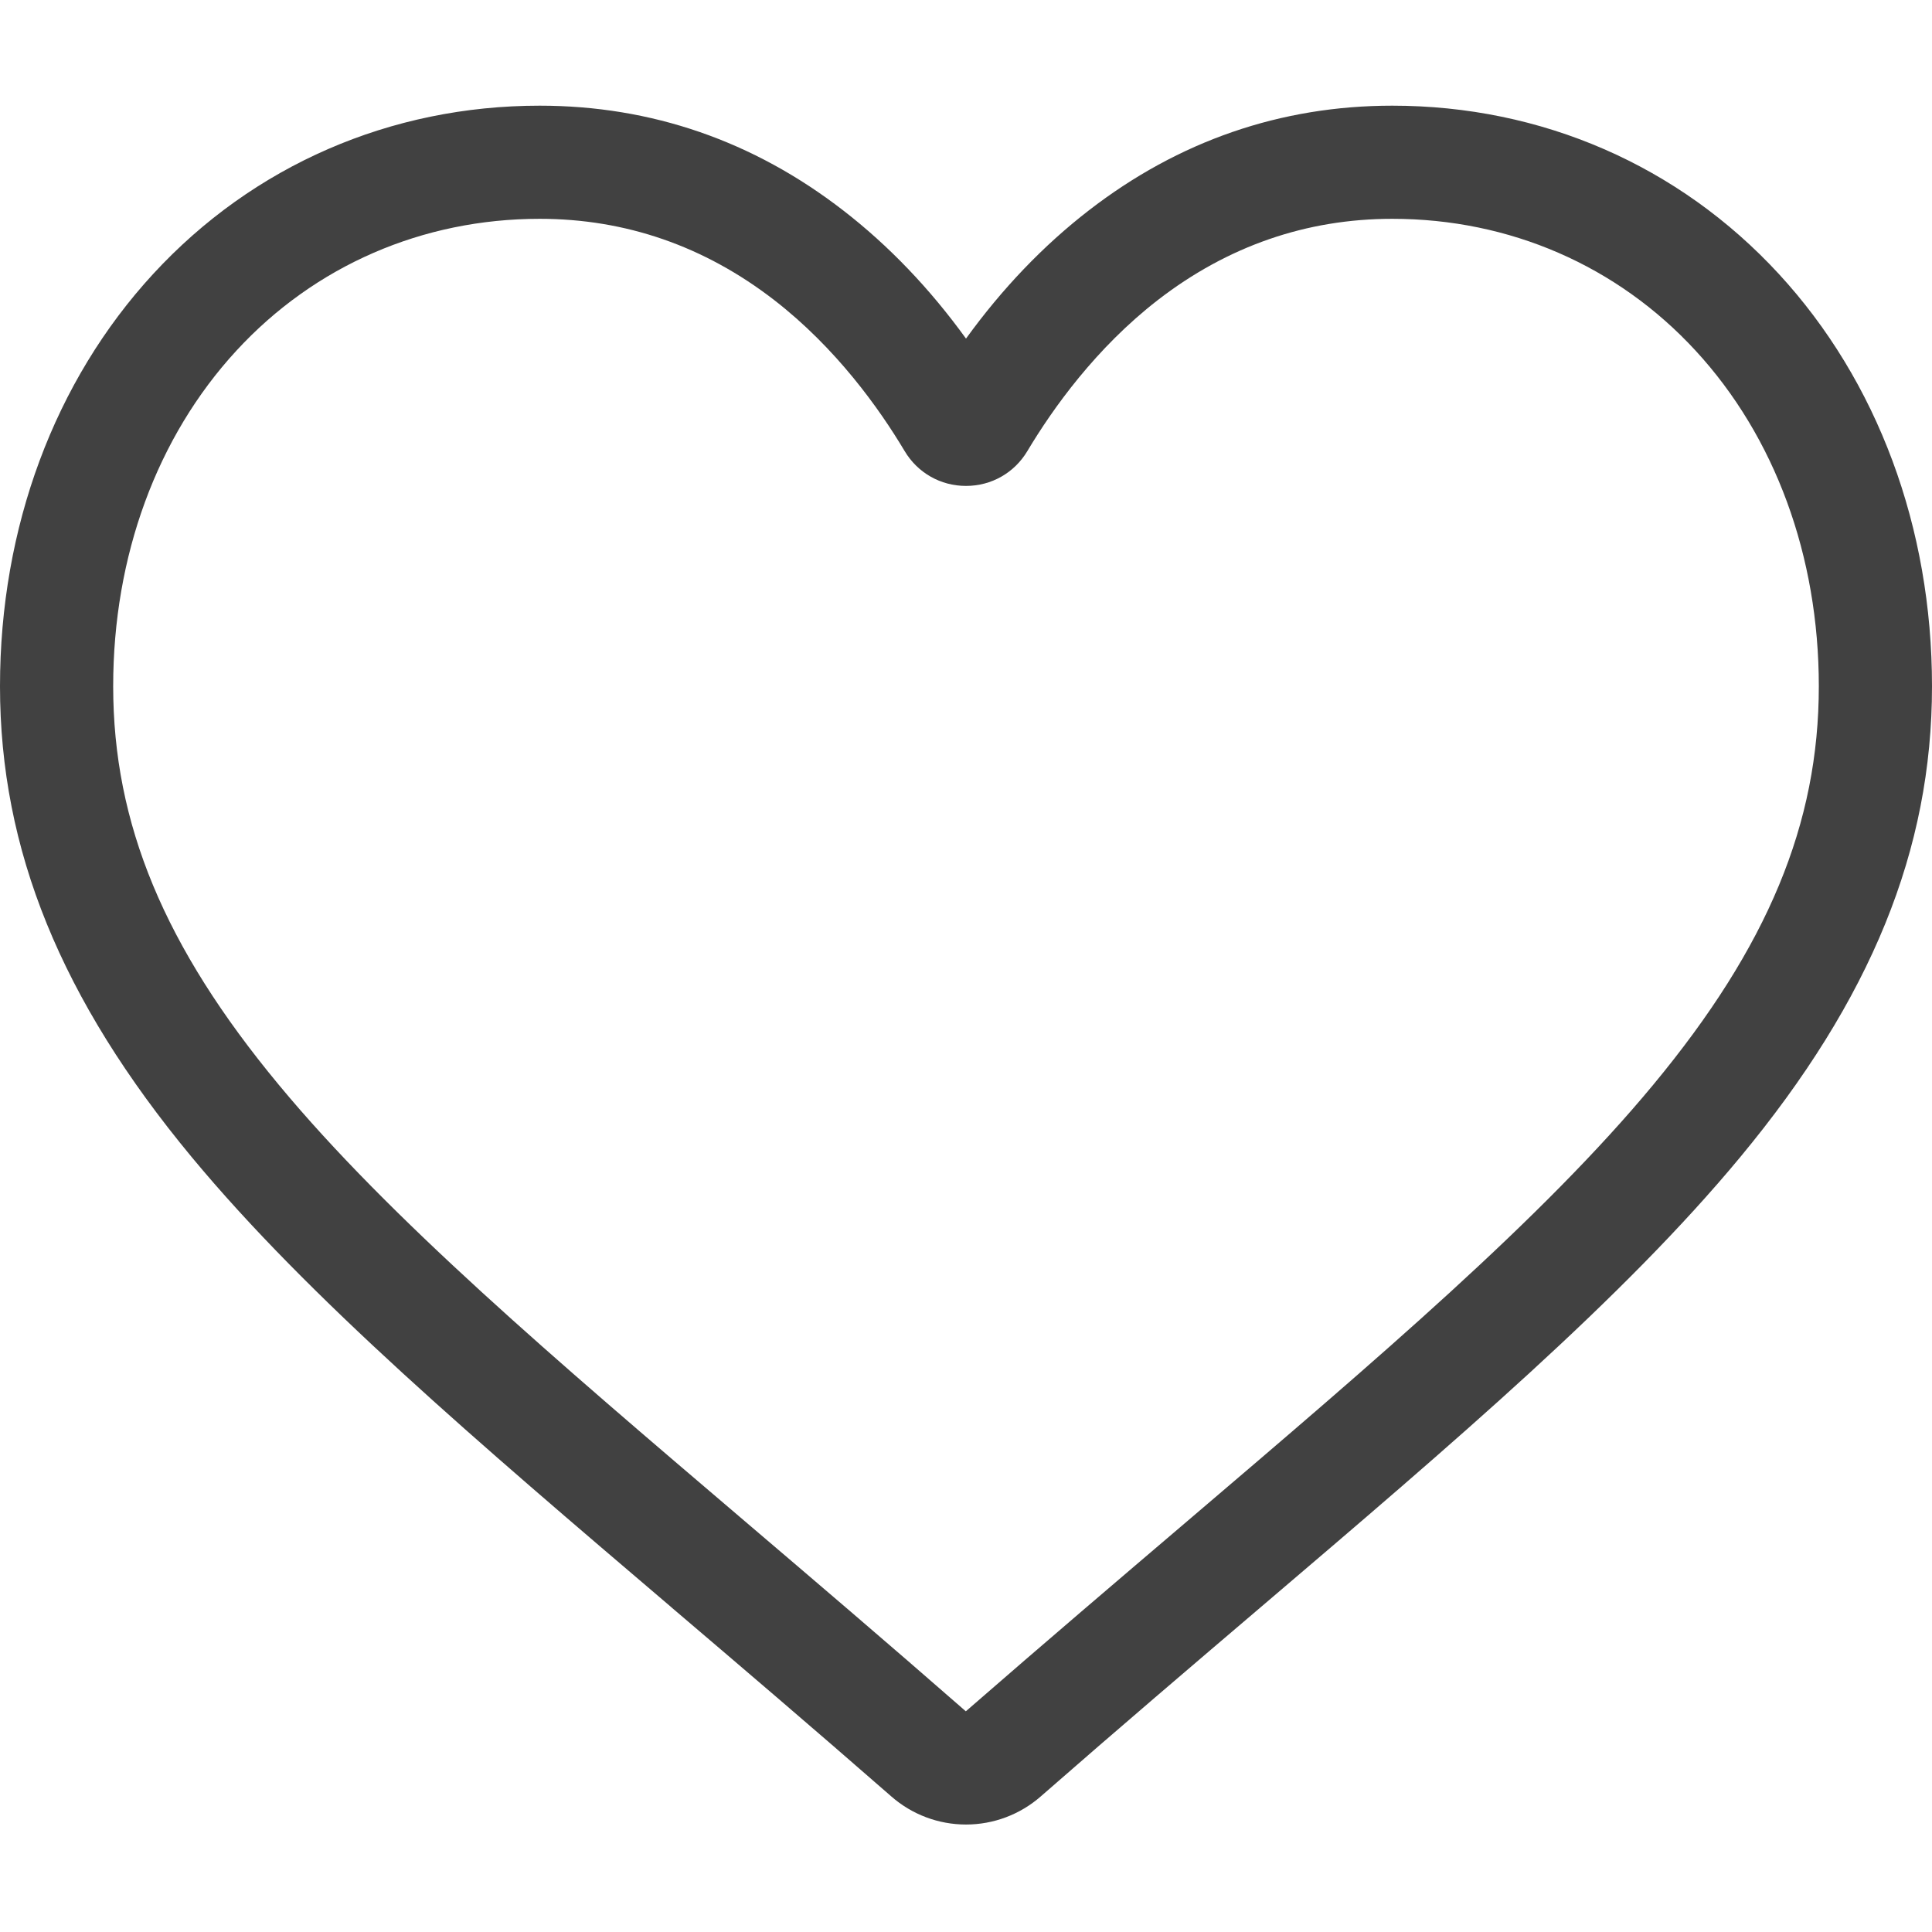 <svg width="43" height="43" viewBox="0 0 43 43" fill="none" xmlns="http://www.w3.org/2000/svg">
<path d="M21.5 40.608C20.888 40.608 20.298 40.386 19.838 39.983C18.101 38.464 16.426 37.037 14.948 35.778L14.941 35.771C10.609 32.079 6.868 28.891 4.265 25.751C1.355 22.24 0 18.911 0 15.274C0 11.741 1.212 8.481 3.411 6.095C5.637 3.681 8.691 2.352 12.012 2.352C14.495 2.352 16.768 3.136 18.768 4.684C19.778 5.465 20.694 6.421 21.5 7.536C22.307 6.421 23.222 5.465 24.232 4.684C26.233 3.136 28.506 2.352 30.988 2.352C34.309 2.352 37.363 3.681 39.589 6.095C41.789 8.481 43 11.741 43 15.274C43 18.911 41.645 22.24 38.735 25.75C36.133 28.891 32.392 32.079 28.061 35.77C26.58 37.032 24.903 38.461 23.162 39.984C22.702 40.386 22.112 40.608 21.5 40.608ZM12.012 4.87C9.403 4.87 7.006 5.912 5.263 7.803C3.493 9.722 2.519 12.376 2.519 15.274C2.519 18.333 3.655 21.068 6.204 24.143C8.667 27.116 12.332 30.239 16.574 33.854L16.582 33.861C18.065 35.125 19.747 36.558 21.496 38.088C23.257 36.555 24.941 35.12 26.427 33.854C30.669 30.238 34.333 27.116 36.796 24.143C39.345 21.068 40.481 18.333 40.481 15.274C40.481 12.376 39.507 9.722 37.737 7.803C35.994 5.912 33.597 4.87 30.988 4.87C29.077 4.87 27.322 5.478 25.772 6.676C24.392 7.744 23.43 9.095 22.866 10.039C22.576 10.525 22.065 10.815 21.5 10.815C20.935 10.815 20.424 10.525 20.134 10.039C19.571 9.095 18.609 7.744 17.228 6.676C15.678 5.478 13.923 4.87 12.012 4.87Z" fill="#414141"/>
</svg>
